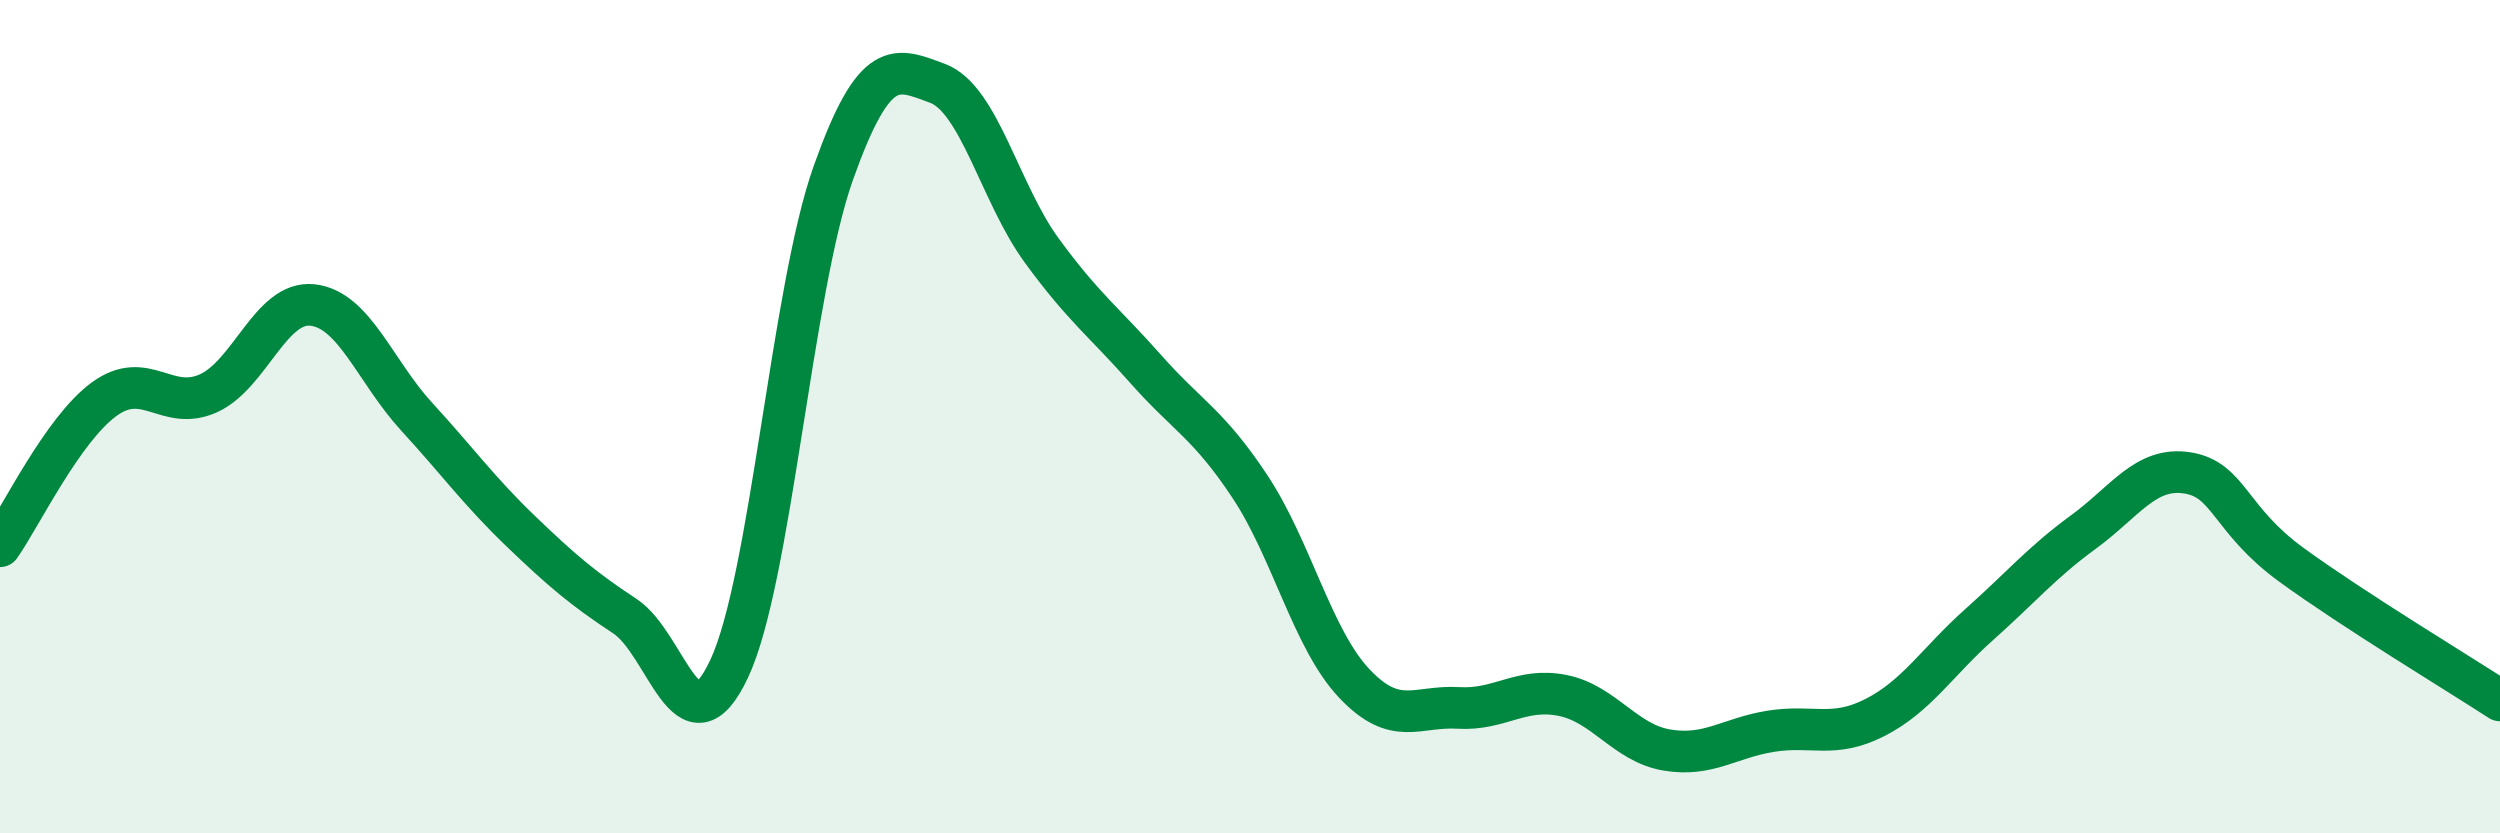 
    <svg width="60" height="20" viewBox="0 0 60 20" xmlns="http://www.w3.org/2000/svg">
      <path
        d="M 0,13.11 C 0.5,12.4 1.5,10.31 2.5,9.58 C 3.5,8.85 4,9.89 5,9.44 C 6,8.99 6.5,7.21 7.5,7.32 C 8.5,7.43 9,8.91 10,10 C 11,11.09 11.5,11.79 12.5,12.75 C 13.5,13.71 14,14.13 15,14.79 C 16,15.45 16.5,18.18 17.5,16.05 C 18.5,13.92 19,6.96 20,4.15 C 21,1.34 21.5,1.63 22.5,2 C 23.5,2.37 24,4.64 25,6.01 C 26,7.38 26.5,7.73 27.5,8.86 C 28.5,9.99 29,10.17 30,11.68 C 31,13.19 31.5,15.34 32.5,16.4 C 33.5,17.46 34,16.93 35,16.99 C 36,17.05 36.5,16.49 37.5,16.69 C 38.5,16.89 39,17.83 40,18 C 41,18.17 41.5,17.71 42.5,17.55 C 43.5,17.39 44,17.73 45,17.22 C 46,16.71 46.5,15.88 47.5,14.99 C 48.5,14.1 49,13.5 50,12.77 C 51,12.04 51.5,11.19 52.5,11.35 C 53.5,11.51 53.5,12.47 55,13.56 C 56.5,14.65 59,16.16 60,16.81L60 20L0 20Z"
        fill="#008740"
        opacity="0.1"
        stroke-linecap="round"
        stroke-linejoin="round"
      />
      <path
        d="M 0,13.11 C 0.5,12.4 1.5,10.31 2.5,9.58 C 3.5,8.85 4,9.89 5,9.44 C 6,8.99 6.5,7.21 7.5,7.32 C 8.5,7.43 9,8.91 10,10 C 11,11.09 11.5,11.79 12.5,12.75 C 13.5,13.71 14,14.13 15,14.79 C 16,15.45 16.5,18.18 17.5,16.05 C 18.5,13.92 19,6.96 20,4.15 C 21,1.34 21.5,1.63 22.5,2 C 23.5,2.37 24,4.64 25,6.01 C 26,7.38 26.5,7.73 27.5,8.86 C 28.5,9.99 29,10.17 30,11.68 C 31,13.19 31.5,15.34 32.5,16.4 C 33.5,17.46 34,16.93 35,16.99 C 36,17.05 36.5,16.49 37.5,16.69 C 38.5,16.89 39,17.83 40,18 C 41,18.17 41.5,17.71 42.5,17.55 C 43.5,17.39 44,17.73 45,17.22 C 46,16.71 46.5,15.88 47.5,14.99 C 48.5,14.1 49,13.5 50,12.77 C 51,12.04 51.5,11.19 52.5,11.35 C 53.5,11.51 53.5,12.47 55,13.56 C 56.5,14.65 59,16.16 60,16.81"
        stroke="#008740"
        stroke-width="1"
        fill="none"
        stroke-linecap="round"
        stroke-linejoin="round"
      />
    </svg>
  